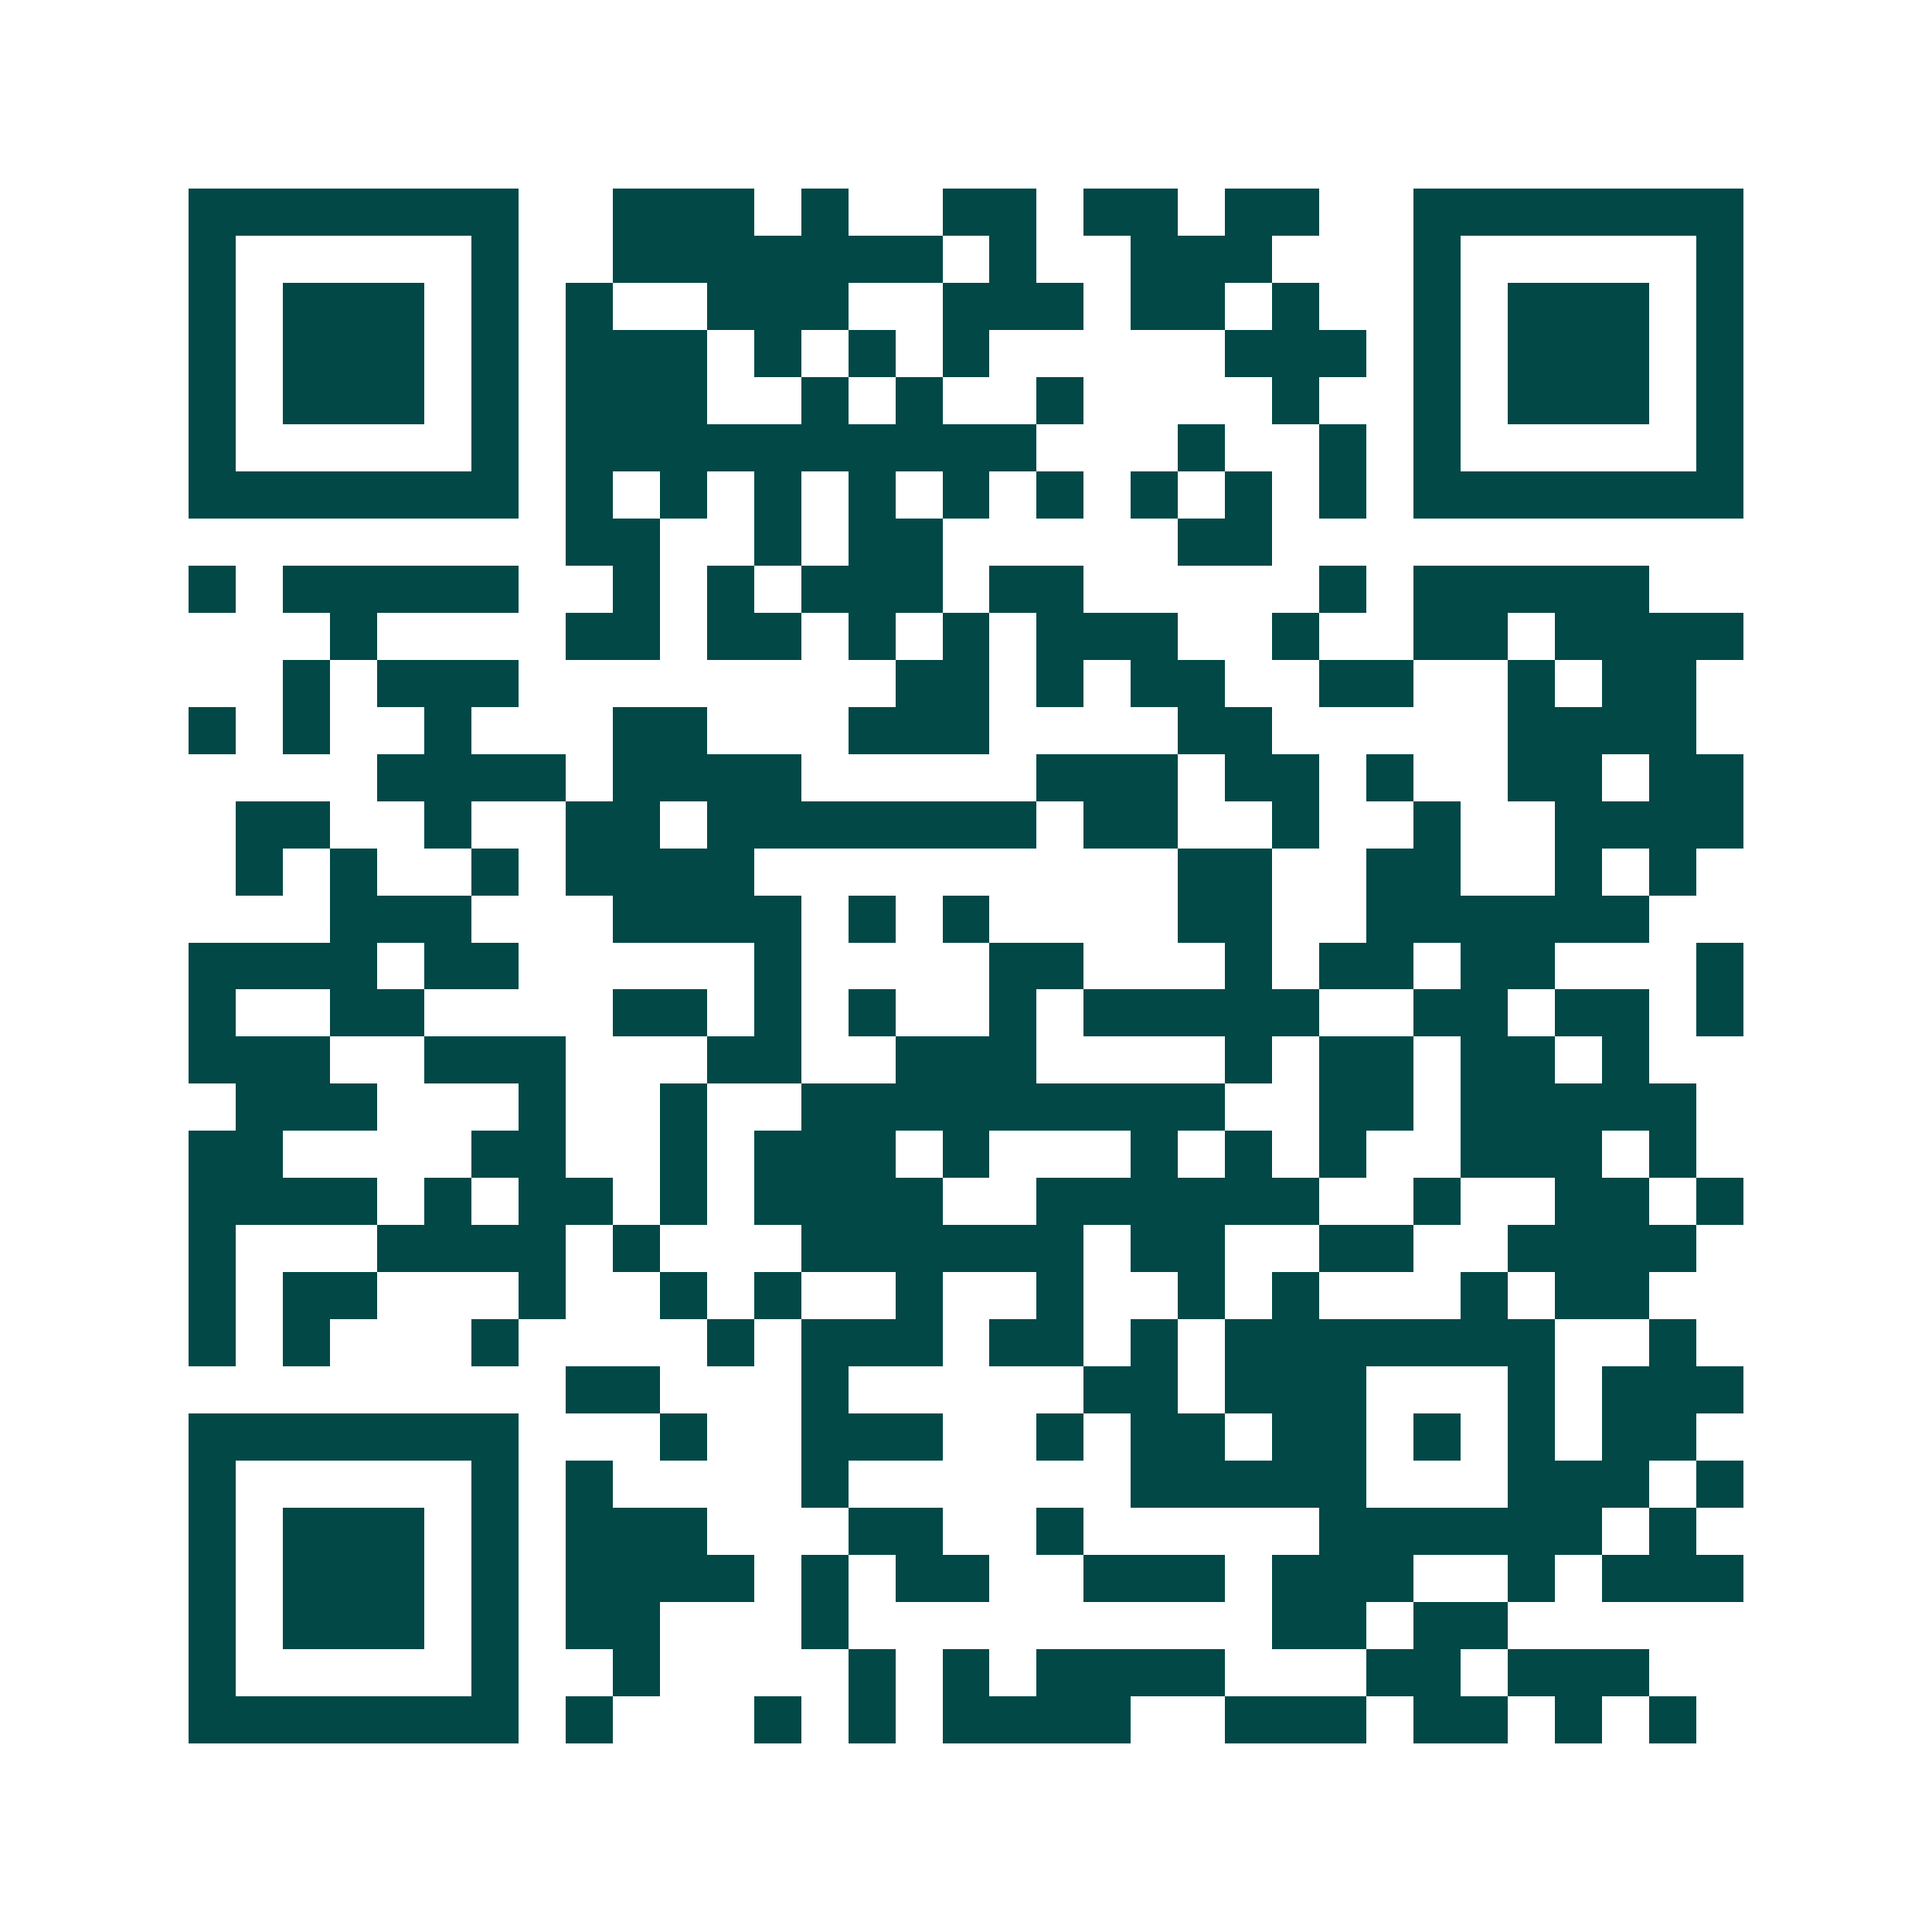 <svg xmlns="http://www.w3.org/2000/svg" width="200" height="200" viewBox="0 0 41 41" shape-rendering="crispEdges"><path fill="#ffffff" d="M0 0h41v41H0z"/><path stroke="#014847" d="M4 4.5h7m2 0h3m1 0h1m2 0h2m1 0h2m1 0h2m2 0h7M4 5.5h1m5 0h1m2 0h7m1 0h1m2 0h3m3 0h1m5 0h1M4 6.5h1m1 0h3m1 0h1m1 0h1m2 0h3m2 0h3m1 0h2m1 0h1m2 0h1m1 0h3m1 0h1M4 7.5h1m1 0h3m1 0h1m1 0h3m1 0h1m1 0h1m1 0h1m5 0h3m1 0h1m1 0h3m1 0h1M4 8.5h1m1 0h3m1 0h1m1 0h3m2 0h1m1 0h1m2 0h1m4 0h1m2 0h1m1 0h3m1 0h1M4 9.5h1m5 0h1m1 0h10m3 0h1m2 0h1m1 0h1m5 0h1M4 10.5h7m1 0h1m1 0h1m1 0h1m1 0h1m1 0h1m1 0h1m1 0h1m1 0h1m1 0h1m1 0h7M12 11.5h2m2 0h1m1 0h2m5 0h2M4 12.5h1m1 0h5m2 0h1m1 0h1m1 0h3m1 0h2m5 0h1m1 0h5M7 13.5h1m4 0h2m1 0h2m1 0h1m1 0h1m1 0h3m2 0h1m2 0h2m1 0h4M6 14.5h1m1 0h3m8 0h2m1 0h1m1 0h2m2 0h2m2 0h1m1 0h2M4 15.5h1m1 0h1m2 0h1m3 0h2m3 0h3m4 0h2m5 0h4M8 16.5h4m1 0h4m5 0h3m1 0h2m1 0h1m2 0h2m1 0h2M5 17.5h2m2 0h1m2 0h2m1 0h7m1 0h2m2 0h1m2 0h1m2 0h4M5 18.5h1m1 0h1m2 0h1m1 0h4m9 0h2m2 0h2m2 0h1m1 0h1M7 19.5h3m3 0h4m1 0h1m1 0h1m4 0h2m2 0h6M4 20.5h4m1 0h2m5 0h1m4 0h2m3 0h1m1 0h2m1 0h2m3 0h1M4 21.5h1m2 0h2m4 0h2m1 0h1m1 0h1m2 0h1m1 0h5m2 0h2m1 0h2m1 0h1M4 22.5h3m2 0h3m3 0h2m2 0h3m4 0h1m1 0h2m1 0h2m1 0h1M5 23.5h3m3 0h1m2 0h1m2 0h9m2 0h2m1 0h5M4 24.5h2m4 0h2m2 0h1m1 0h3m1 0h1m3 0h1m1 0h1m1 0h1m2 0h3m1 0h1M4 25.5h4m1 0h1m1 0h2m1 0h1m1 0h4m2 0h6m2 0h1m2 0h2m1 0h1M4 26.5h1m3 0h4m1 0h1m3 0h6m1 0h2m2 0h2m2 0h4M4 27.5h1m1 0h2m3 0h1m2 0h1m1 0h1m2 0h1m2 0h1m2 0h1m1 0h1m3 0h1m1 0h2M4 28.5h1m1 0h1m3 0h1m4 0h1m1 0h3m1 0h2m1 0h1m1 0h7m2 0h1M12 29.5h2m3 0h1m5 0h2m1 0h3m3 0h1m1 0h3M4 30.5h7m3 0h1m2 0h3m2 0h1m1 0h2m1 0h2m1 0h1m1 0h1m1 0h2M4 31.5h1m5 0h1m1 0h1m4 0h1m6 0h5m3 0h3m1 0h1M4 32.5h1m1 0h3m1 0h1m1 0h3m3 0h2m2 0h1m5 0h6m1 0h1M4 33.5h1m1 0h3m1 0h1m1 0h4m1 0h1m1 0h2m2 0h3m1 0h3m2 0h1m1 0h3M4 34.5h1m1 0h3m1 0h1m1 0h2m3 0h1m9 0h2m1 0h2M4 35.5h1m5 0h1m2 0h1m4 0h1m1 0h1m1 0h4m3 0h2m1 0h3M4 36.5h7m1 0h1m3 0h1m1 0h1m1 0h4m2 0h3m1 0h2m1 0h1m1 0h1"/></svg>
